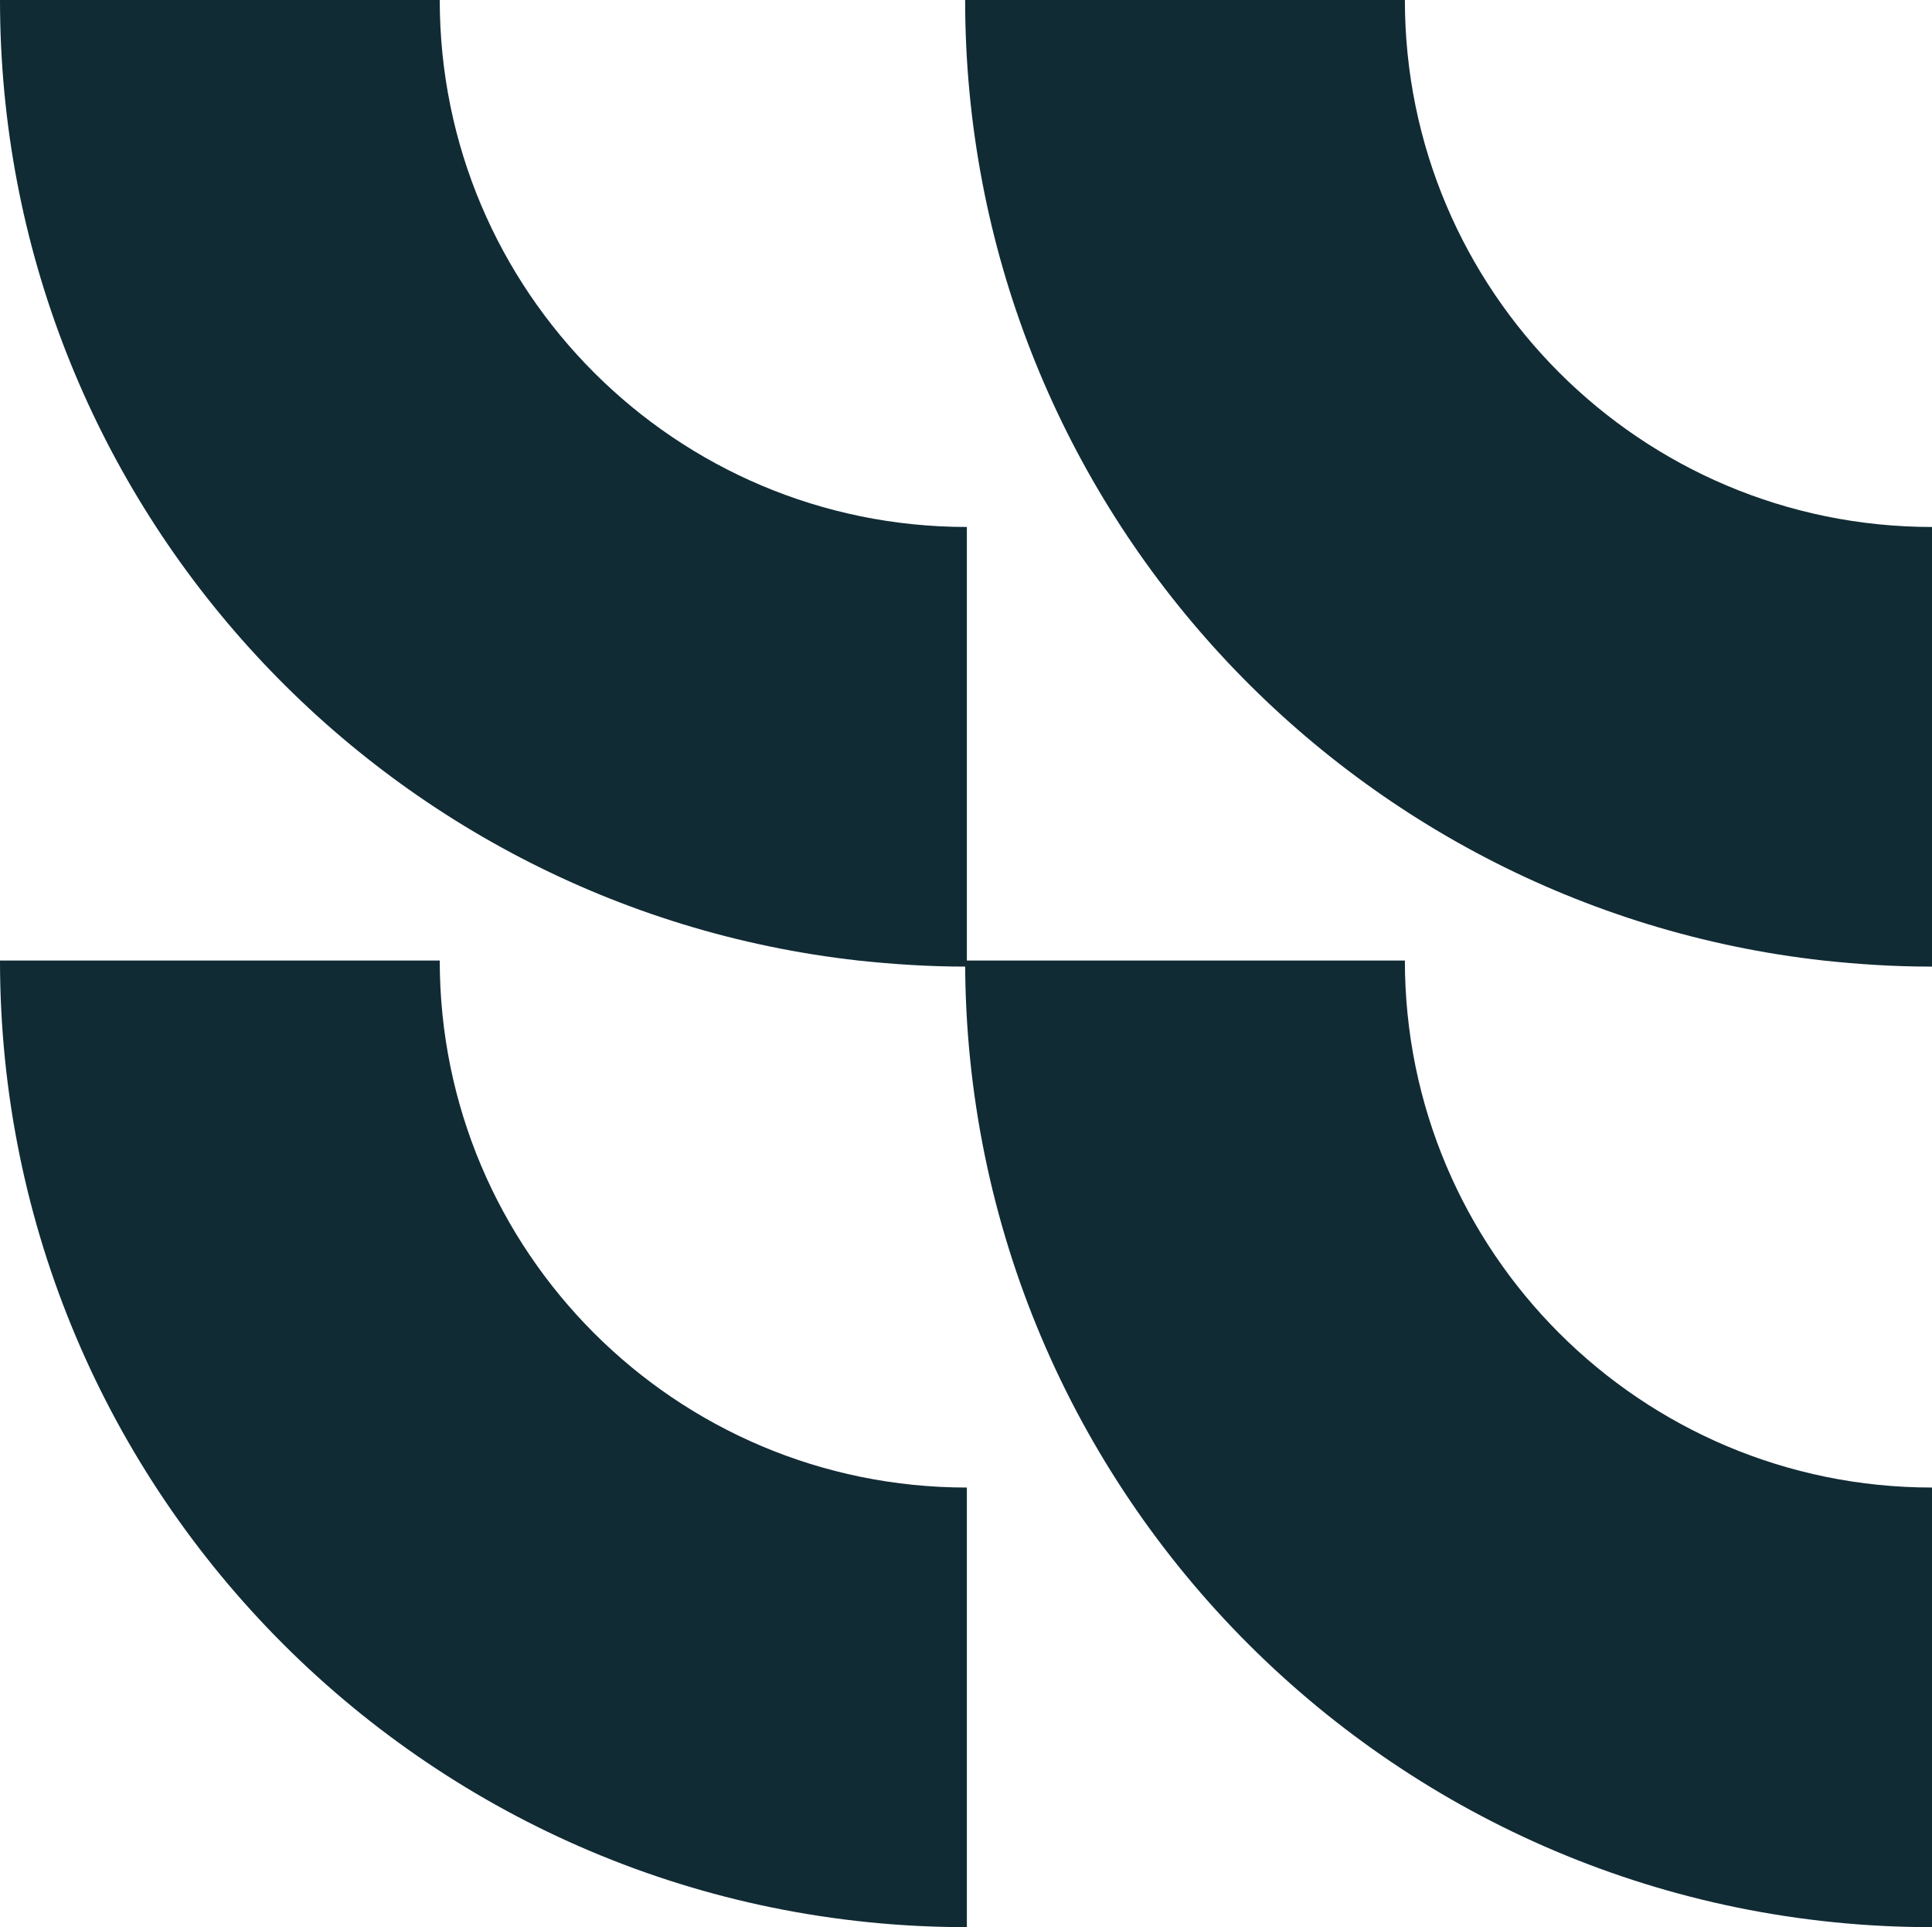 <?xml version="1.0" encoding="UTF-8"?>
<svg xmlns="http://www.w3.org/2000/svg" width="368" height="367" viewBox="0 0 368 367" fill="none">
  <path d="M184.164 100.355V184.075H183.836C176.993 184.075 170.204 183.637 163.525 182.925C71.552 172.693 0 94.719 0 0H83.761C83.761 55.43 128.707 100.355 184.164 100.355Z" fill="#112B35"></path>
  <path d="M184.164 283.28V367C82.447 367 0 284.593 0 182.925H83.761C83.761 238.356 128.707 283.28 184.164 283.28Z" fill="#112B35"></path>
  <path d="M368 100.355V184.075H367.671C360.828 184.075 354.04 183.637 347.361 182.925C255.388 172.693 183.836 94.719 183.836 0H267.596C267.596 55.43 312.543 100.355 368 100.355Z" fill="#112B35"></path>
  <path d="M368 283.28V367C266.283 367 183.836 284.593 183.836 182.925H267.596C267.596 238.356 312.543 283.28 368 283.28Z" fill="#112B35"></path>
</svg>
